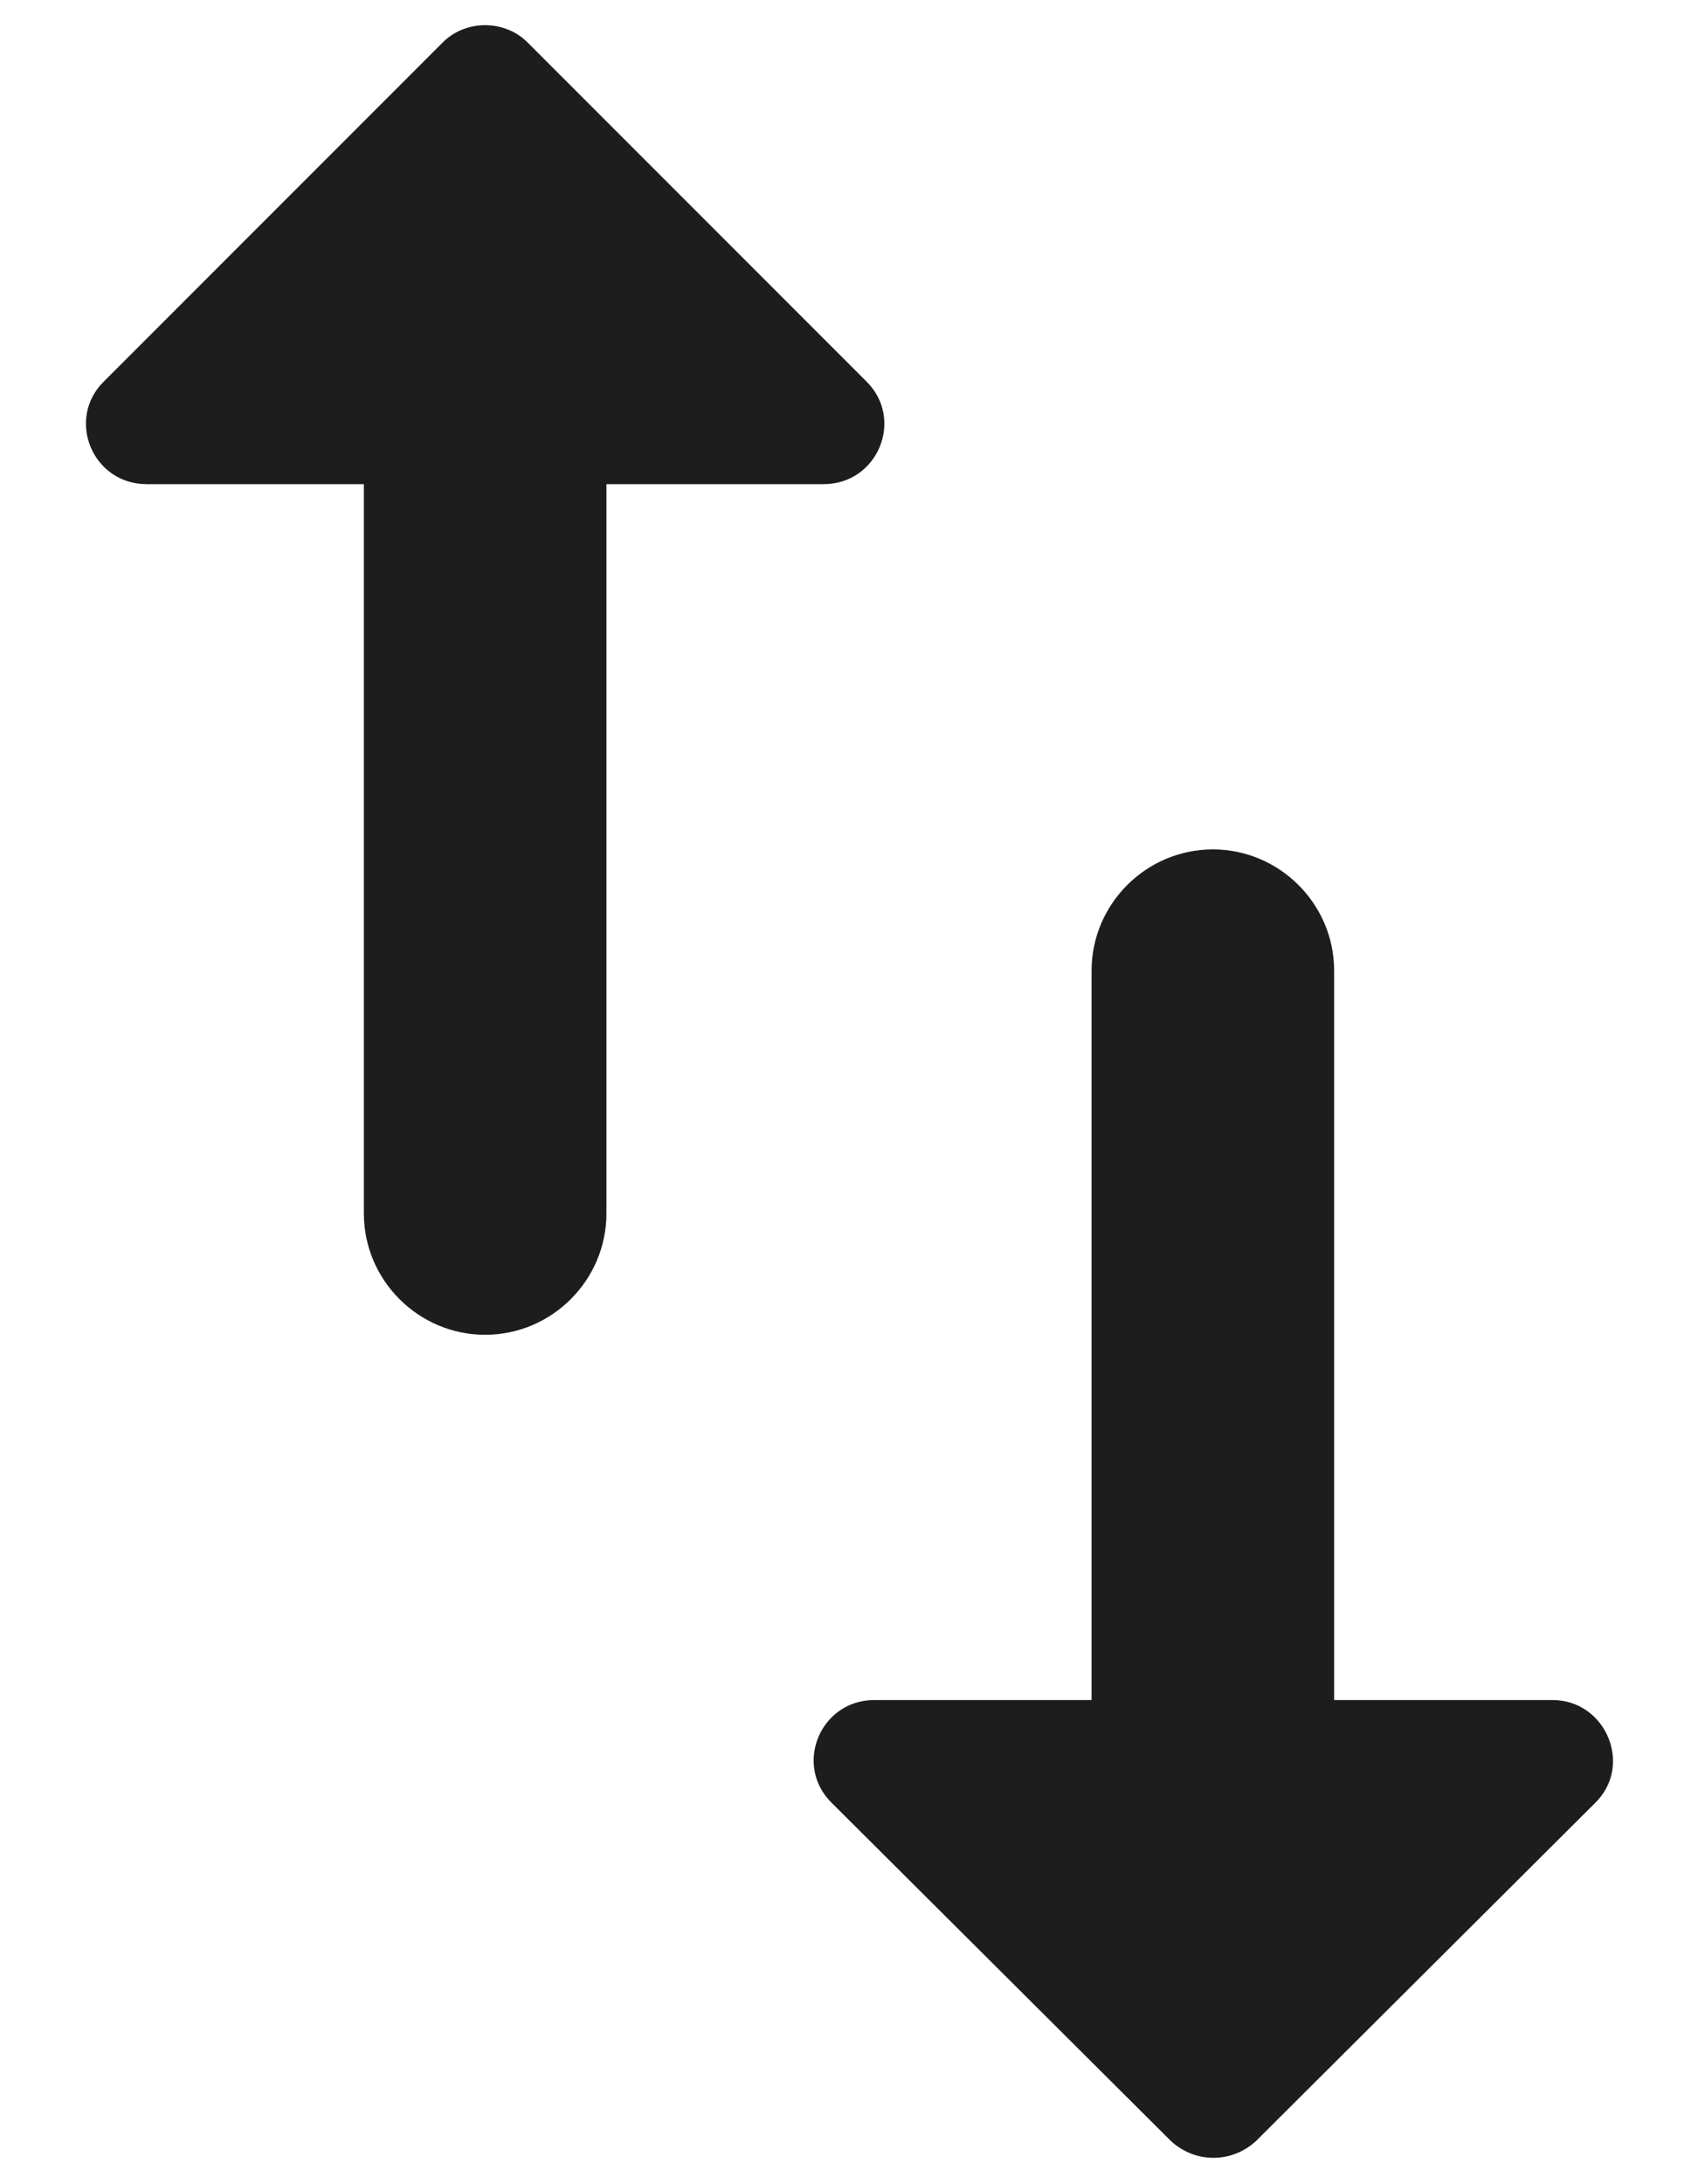 <?xml version="1.0" encoding="UTF-8"?>
<svg width="14px" height="18px" viewBox="0 0 14 18" version="1.1" xmlns="http://www.w3.org/2000/svg" xmlns:xlink="http://www.w3.org/1999/xlink">
    <!-- Generator: Sketch 52.5 (67469) - http://www.bohemiancoding.com/sketch -->
    <title>import_export</title>
    <desc>Created with Sketch.</desc>
    <g id="Icons" stroke="none" stroke-width="1" fill="none" fill-rule="evenodd">
        <g id="Rounded" transform="translate(-173, -1307)">
            <g id="Communication" transform="translate(100, 1162)">
                <g id="-Round-/-Communication-/-import_export" transform="translate(68, 142)">
                    <g>
                        <polygon id="Path" points="0 0 24 0 24 24 0 24"></polygon>
                        <path d="M8.65,3.35 L5.86,6.14 C5.54,6.45 5.76,6.99 6.21,6.99 L8,6.99 L8,13 C8,13.55 8.45,14 9,14 C9.55,14 10,13.55 10,13 L10,6.99 L11.79,6.99 C12.24,6.99 12.46,6.45 12.14,6.14 L9.35,3.35 C9.16,3.16 8.84,3.16 8.65,3.35 Z M16,17.01 L16,11 C16,10.45 15.55,10 15,10 C14.45,10 14,10.45 14,11 L14,17.01 L12.21,17.01 C11.76,17.01 11.54,17.55 11.86,17.86 L14.65,20.64 C14.85,20.83 15.16,20.83 15.36,20.64 L18.15,17.86 C18.47,17.55 18.24,17.01 17.8,17.01 L16,17.01 Z" id="🔹Icon-Color" fill="#1D1D1D"></path>
                    </g>
                </g>
            </g>
        </g>
    </g>
</svg>